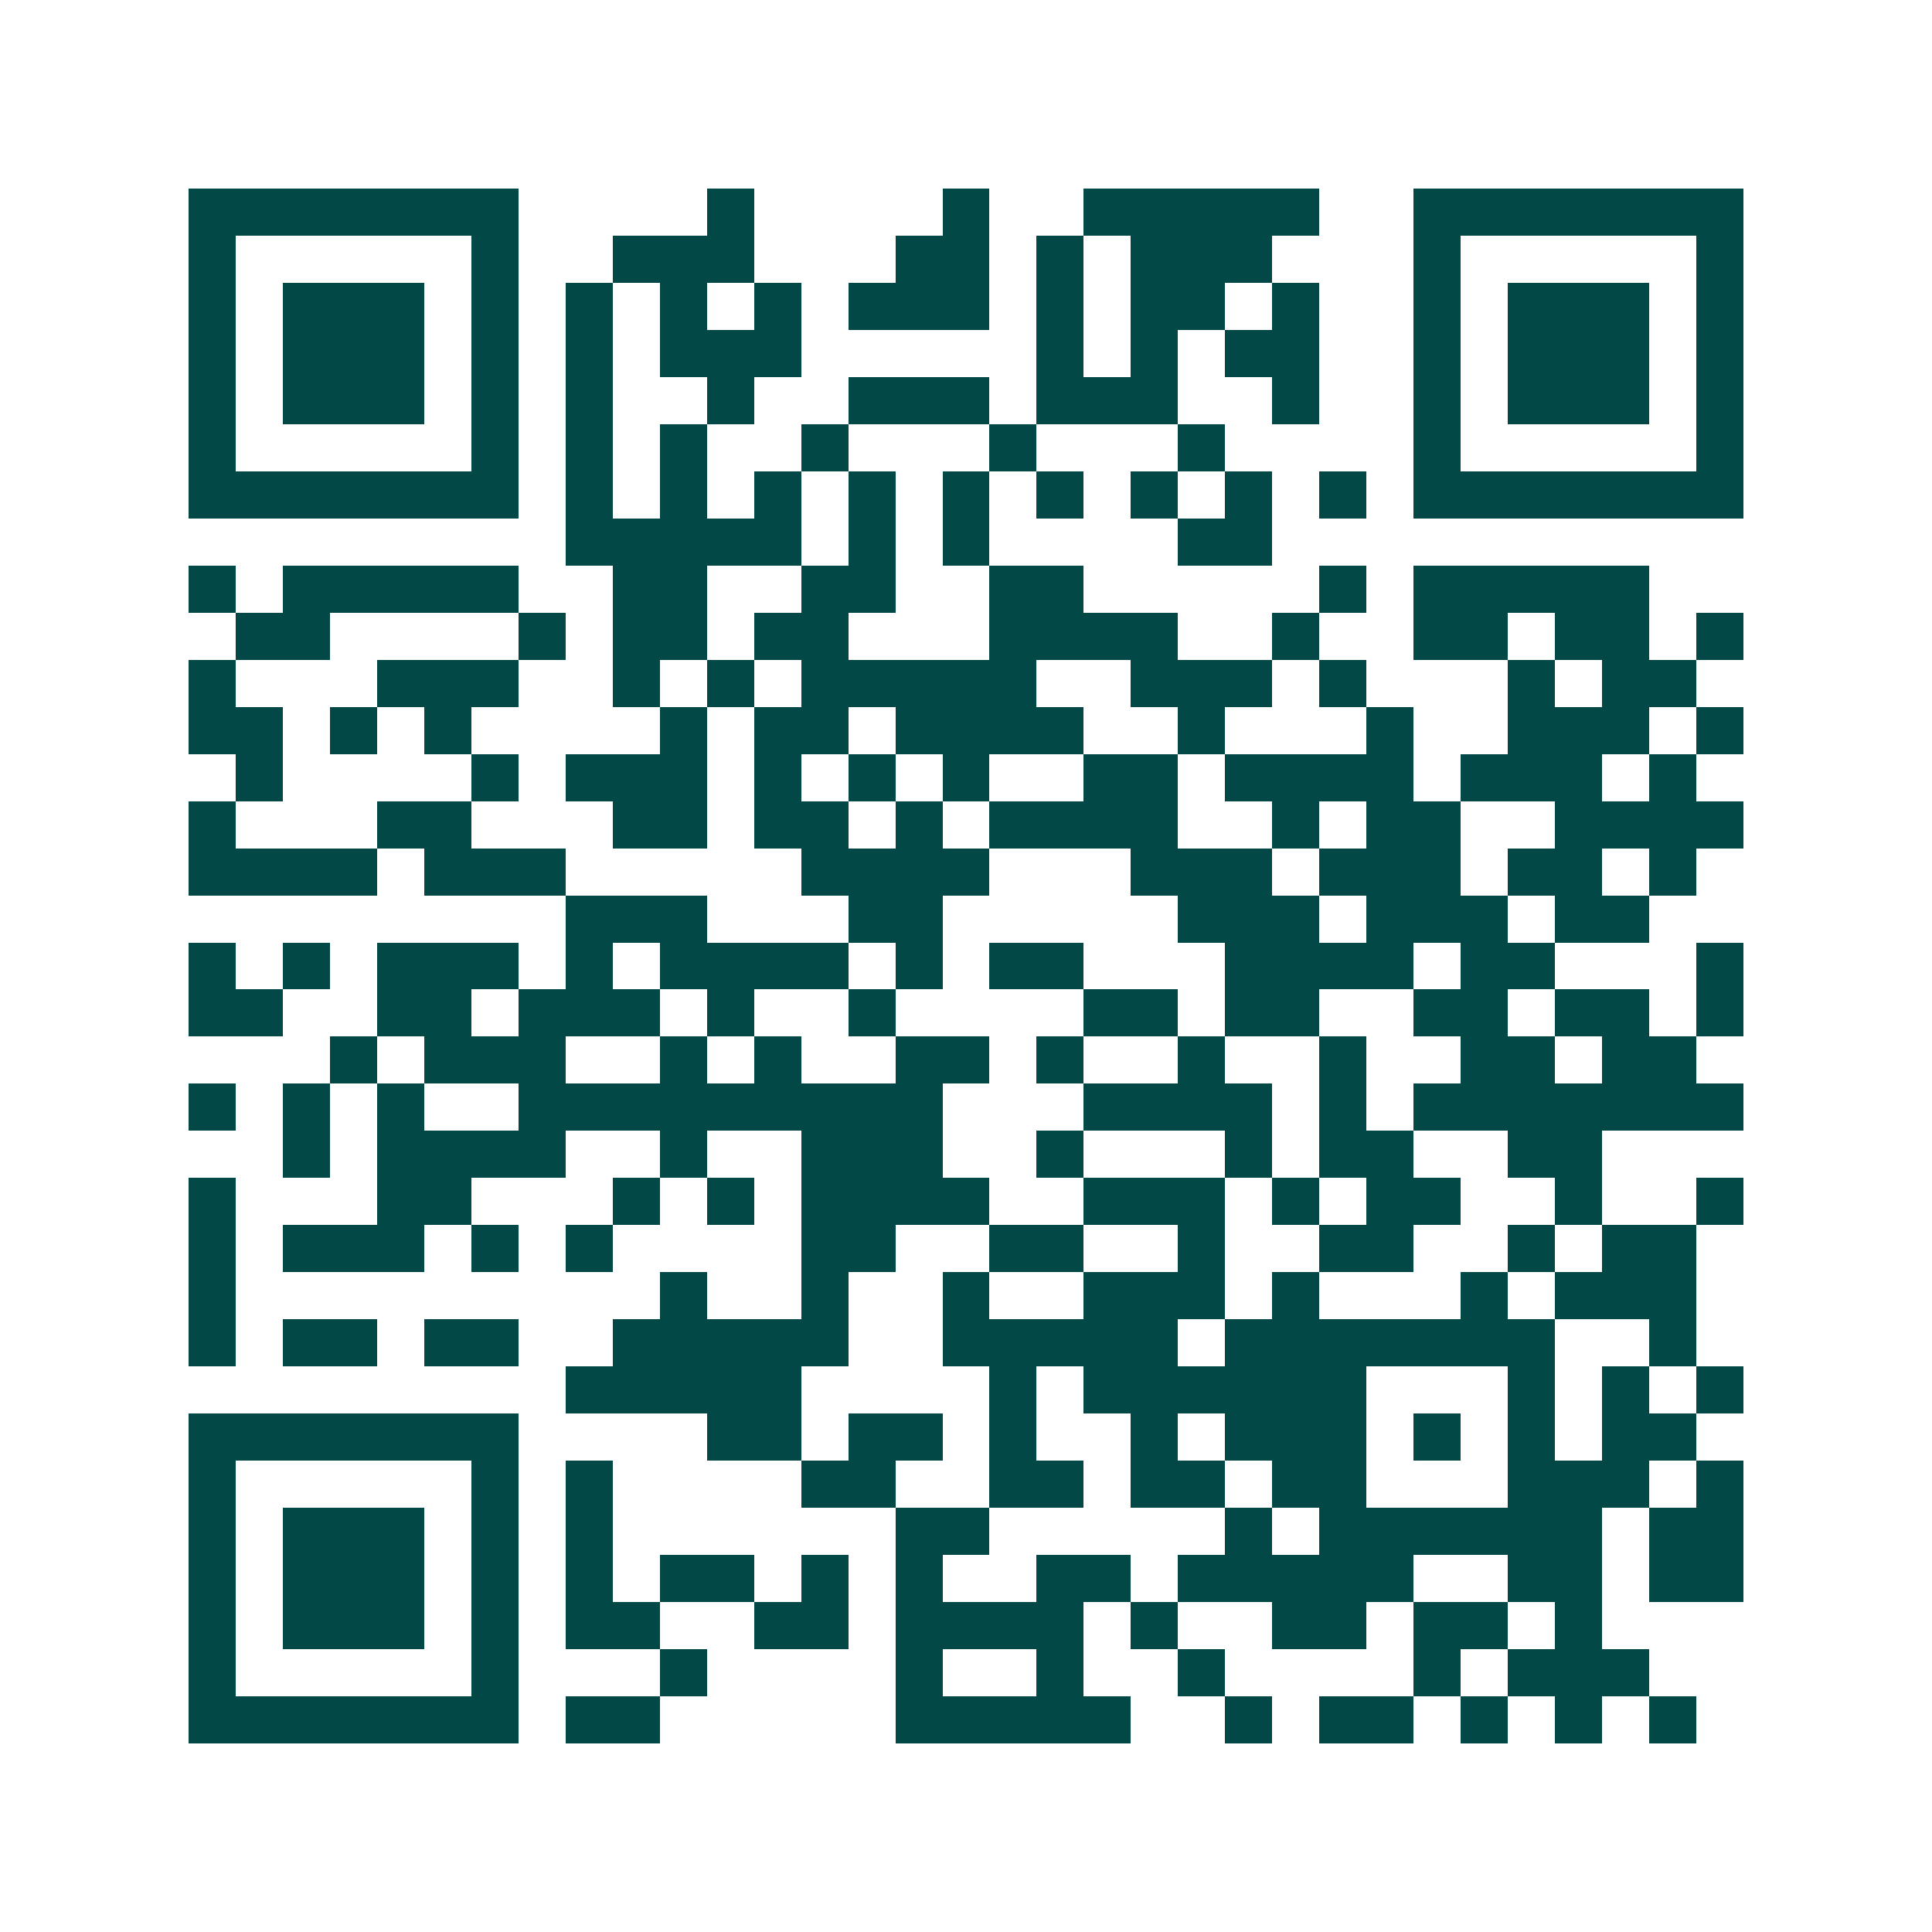 <svg xmlns="http://www.w3.org/2000/svg" width="200" height="200" viewBox="0 0 41 41" shape-rendering="crispEdges"><path fill="#ffffff" d="M0 0h41v41H0z"/><path stroke="#014847" d="M4 4.5h7m4 0h1m4 0h1m2 0h5m2 0h7M4 5.5h1m5 0h1m2 0h3m3 0h2m1 0h1m1 0h3m3 0h1m5 0h1M4 6.5h1m1 0h3m1 0h1m1 0h1m1 0h1m1 0h1m1 0h3m1 0h1m1 0h2m1 0h1m2 0h1m1 0h3m1 0h1M4 7.5h1m1 0h3m1 0h1m1 0h1m1 0h3m5 0h1m1 0h1m1 0h2m2 0h1m1 0h3m1 0h1M4 8.5h1m1 0h3m1 0h1m1 0h1m2 0h1m2 0h3m1 0h3m2 0h1m2 0h1m1 0h3m1 0h1M4 9.5h1m5 0h1m1 0h1m1 0h1m2 0h1m3 0h1m3 0h1m4 0h1m5 0h1M4 10.5h7m1 0h1m1 0h1m1 0h1m1 0h1m1 0h1m1 0h1m1 0h1m1 0h1m1 0h1m1 0h7M12 11.5h5m1 0h1m1 0h1m4 0h2M4 12.5h1m1 0h5m2 0h2m2 0h2m2 0h2m5 0h1m1 0h5M5 13.5h2m4 0h1m1 0h2m1 0h2m3 0h4m2 0h1m2 0h2m1 0h2m1 0h1M4 14.5h1m3 0h3m2 0h1m1 0h1m1 0h5m2 0h3m1 0h1m3 0h1m1 0h2M4 15.5h2m1 0h1m1 0h1m4 0h1m1 0h2m1 0h4m2 0h1m3 0h1m2 0h3m1 0h1M5 16.5h1m4 0h1m1 0h3m1 0h1m1 0h1m1 0h1m2 0h2m1 0h4m1 0h3m1 0h1M4 17.5h1m3 0h2m3 0h2m1 0h2m1 0h1m1 0h4m2 0h1m1 0h2m2 0h4M4 18.5h4m1 0h3m5 0h4m3 0h3m1 0h3m1 0h2m1 0h1M12 19.5h3m3 0h2m5 0h3m1 0h3m1 0h2M4 20.5h1m1 0h1m1 0h3m1 0h1m1 0h4m1 0h1m1 0h2m3 0h4m1 0h2m3 0h1M4 21.5h2m2 0h2m1 0h3m1 0h1m2 0h1m4 0h2m1 0h2m2 0h2m1 0h2m1 0h1M7 22.5h1m1 0h3m2 0h1m1 0h1m2 0h2m1 0h1m2 0h1m2 0h1m2 0h2m1 0h2M4 23.5h1m1 0h1m1 0h1m2 0h9m3 0h4m1 0h1m1 0h7M6 24.5h1m1 0h4m2 0h1m2 0h3m2 0h1m3 0h1m1 0h2m2 0h2M4 25.5h1m3 0h2m3 0h1m1 0h1m1 0h4m2 0h3m1 0h1m1 0h2m2 0h1m2 0h1M4 26.5h1m1 0h3m1 0h1m1 0h1m4 0h2m2 0h2m2 0h1m2 0h2m2 0h1m1 0h2M4 27.5h1m9 0h1m2 0h1m2 0h1m2 0h3m1 0h1m3 0h1m1 0h3M4 28.5h1m1 0h2m1 0h2m2 0h5m2 0h5m1 0h7m2 0h1M12 29.5h5m4 0h1m1 0h6m3 0h1m1 0h1m1 0h1M4 30.5h7m4 0h2m1 0h2m1 0h1m2 0h1m1 0h3m1 0h1m1 0h1m1 0h2M4 31.5h1m5 0h1m1 0h1m4 0h2m2 0h2m1 0h2m1 0h2m3 0h3m1 0h1M4 32.5h1m1 0h3m1 0h1m1 0h1m6 0h2m5 0h1m1 0h6m1 0h2M4 33.5h1m1 0h3m1 0h1m1 0h1m1 0h2m1 0h1m1 0h1m2 0h2m1 0h5m2 0h2m1 0h2M4 34.5h1m1 0h3m1 0h1m1 0h2m2 0h2m1 0h4m1 0h1m2 0h2m1 0h2m1 0h1M4 35.5h1m5 0h1m3 0h1m4 0h1m2 0h1m2 0h1m4 0h1m1 0h3M4 36.5h7m1 0h2m5 0h5m2 0h1m1 0h2m1 0h1m1 0h1m1 0h1"/></svg>
